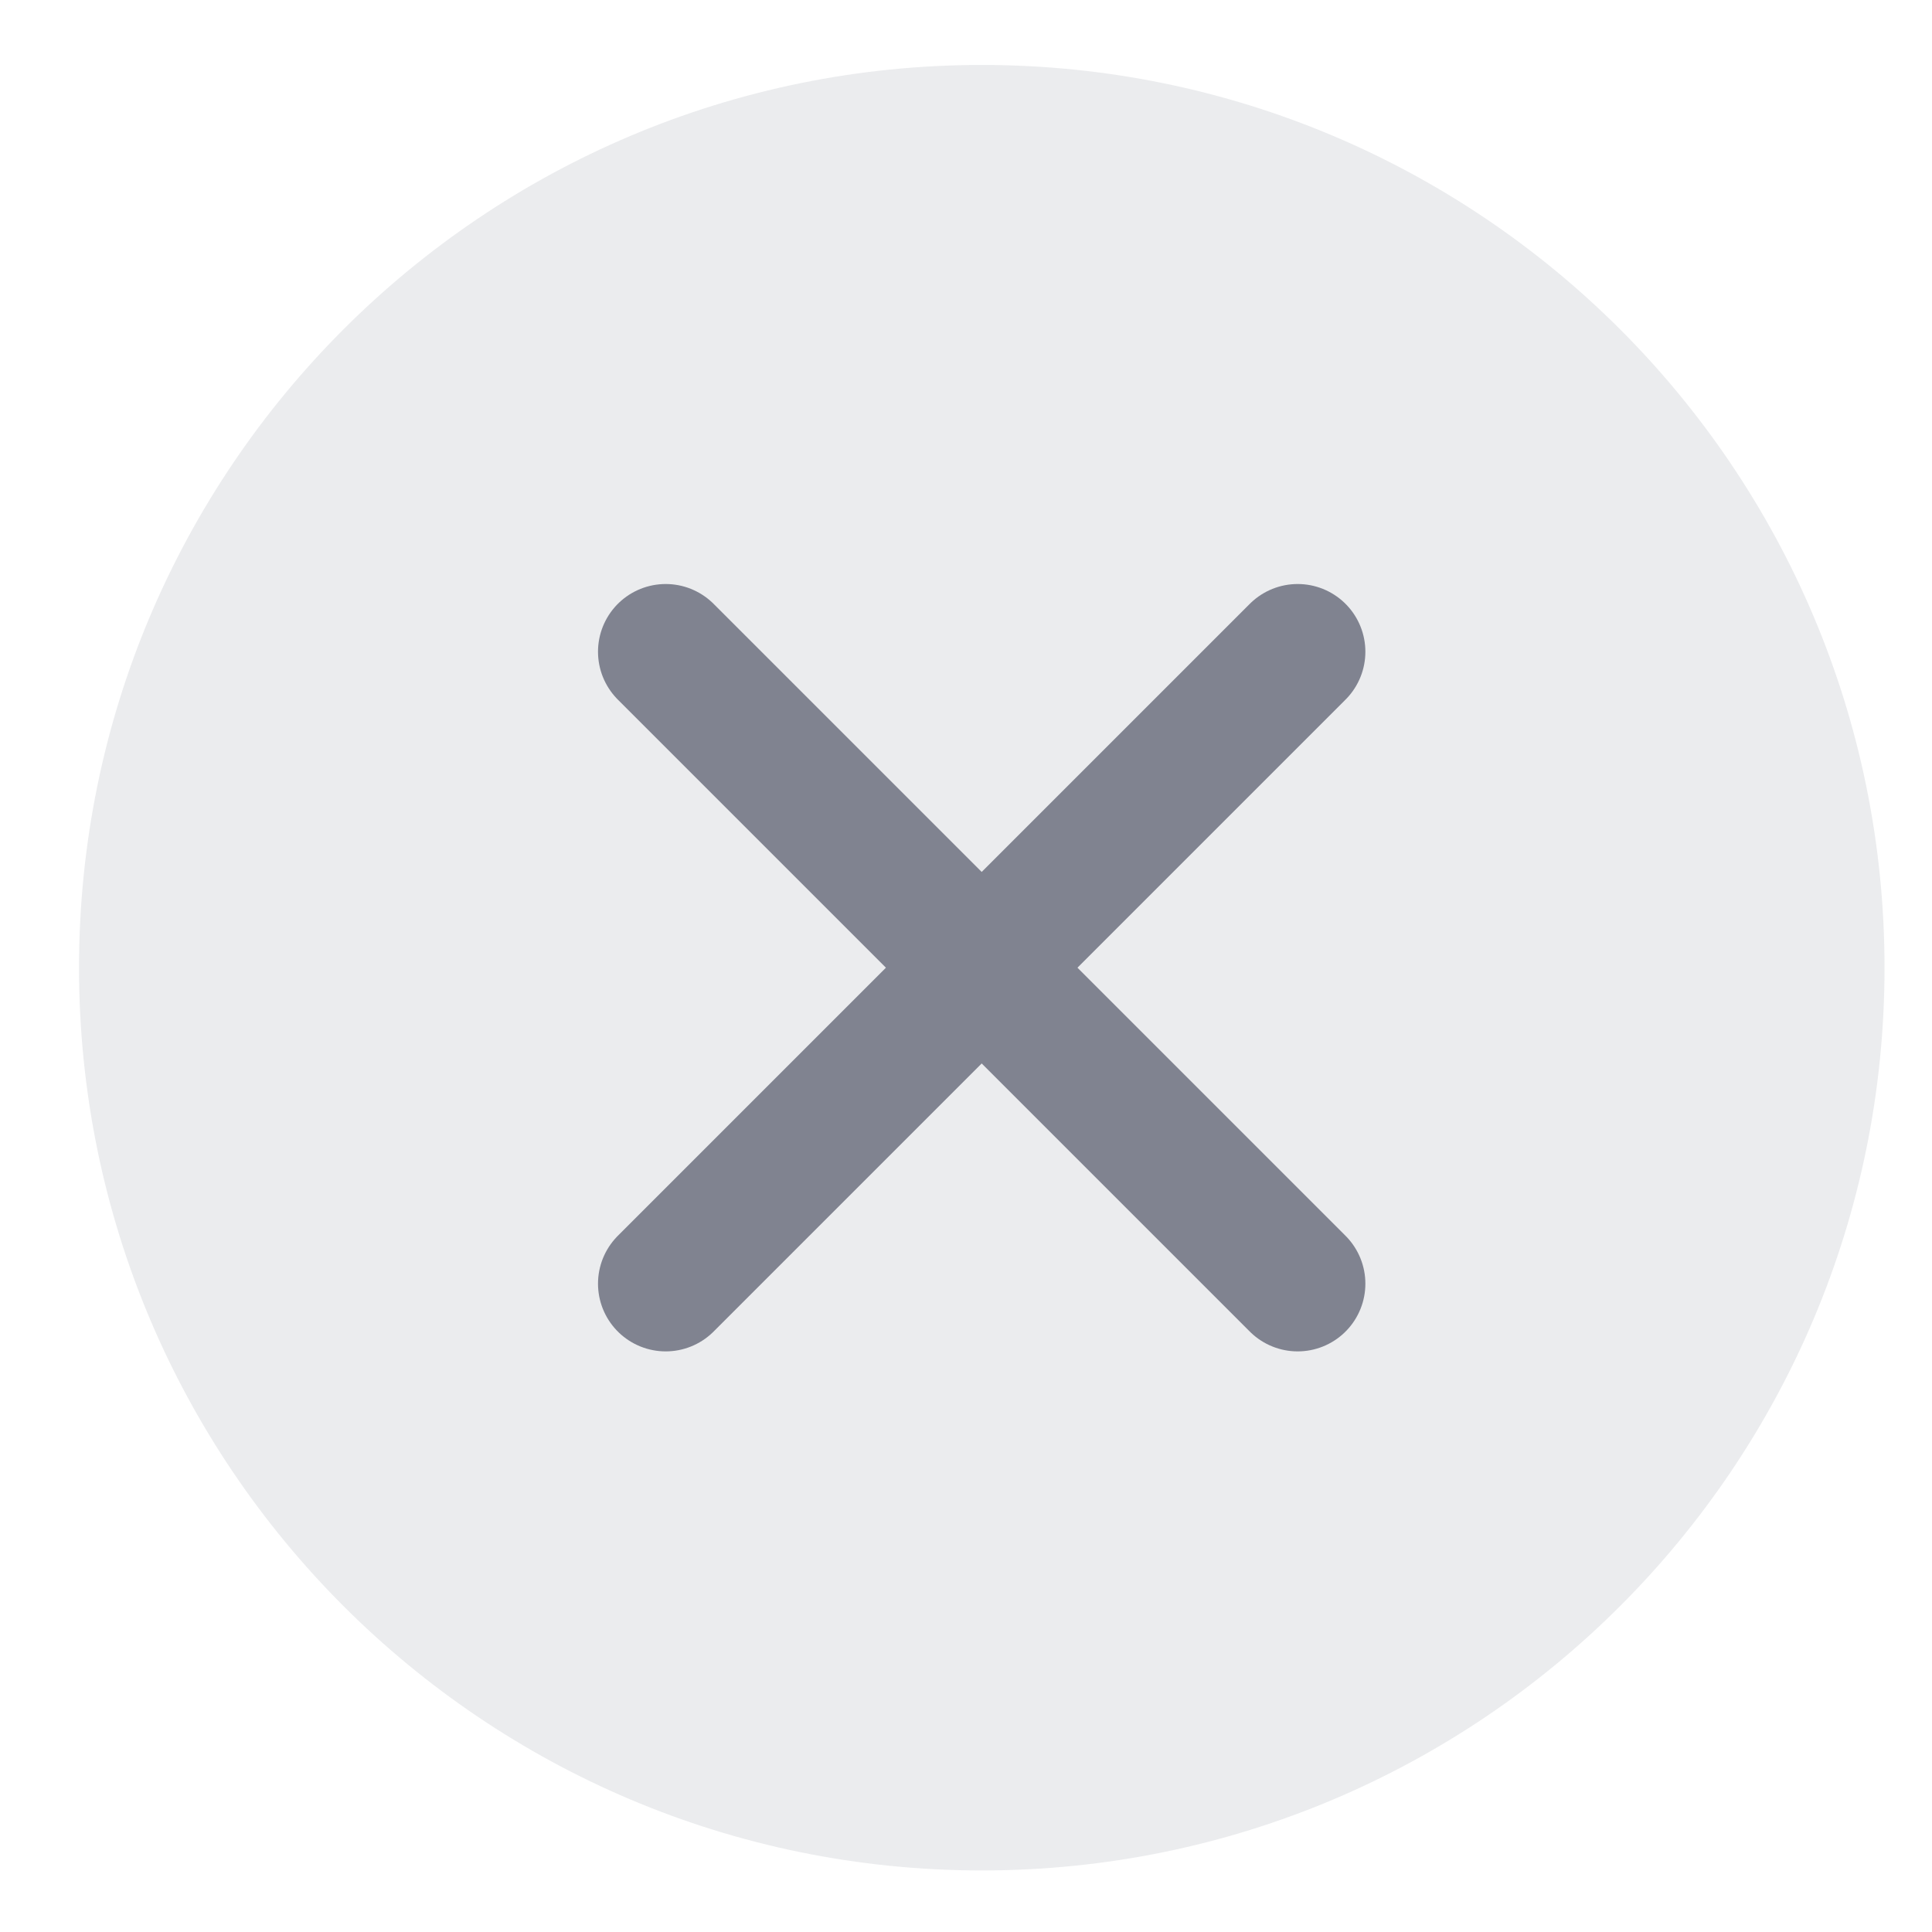 <svg width="21" height="21" viewBox="0 0 21 21" fill="none" xmlns="http://www.w3.org/2000/svg">
<path d="M0.859 10.519C0.859 5.099 5.253 0.706 10.672 0.706C16.091 0.706 20.484 5.099 20.484 10.519C20.484 15.938 16.091 20.331 10.672 20.331C5.253 20.331 0.859 15.938 0.859 10.519Z" fill="#808390" fill-opacity="0.16"/>
<path d="M14.105 7.084L7.236 13.953" stroke="#808390" stroke-width="1.472" stroke-linecap="round" stroke-linejoin="round"/>
<path d="M7.236 7.084L14.105 13.953" stroke="#808390" stroke-width="1.472" stroke-linecap="round" stroke-linejoin="round"/>
</svg>
